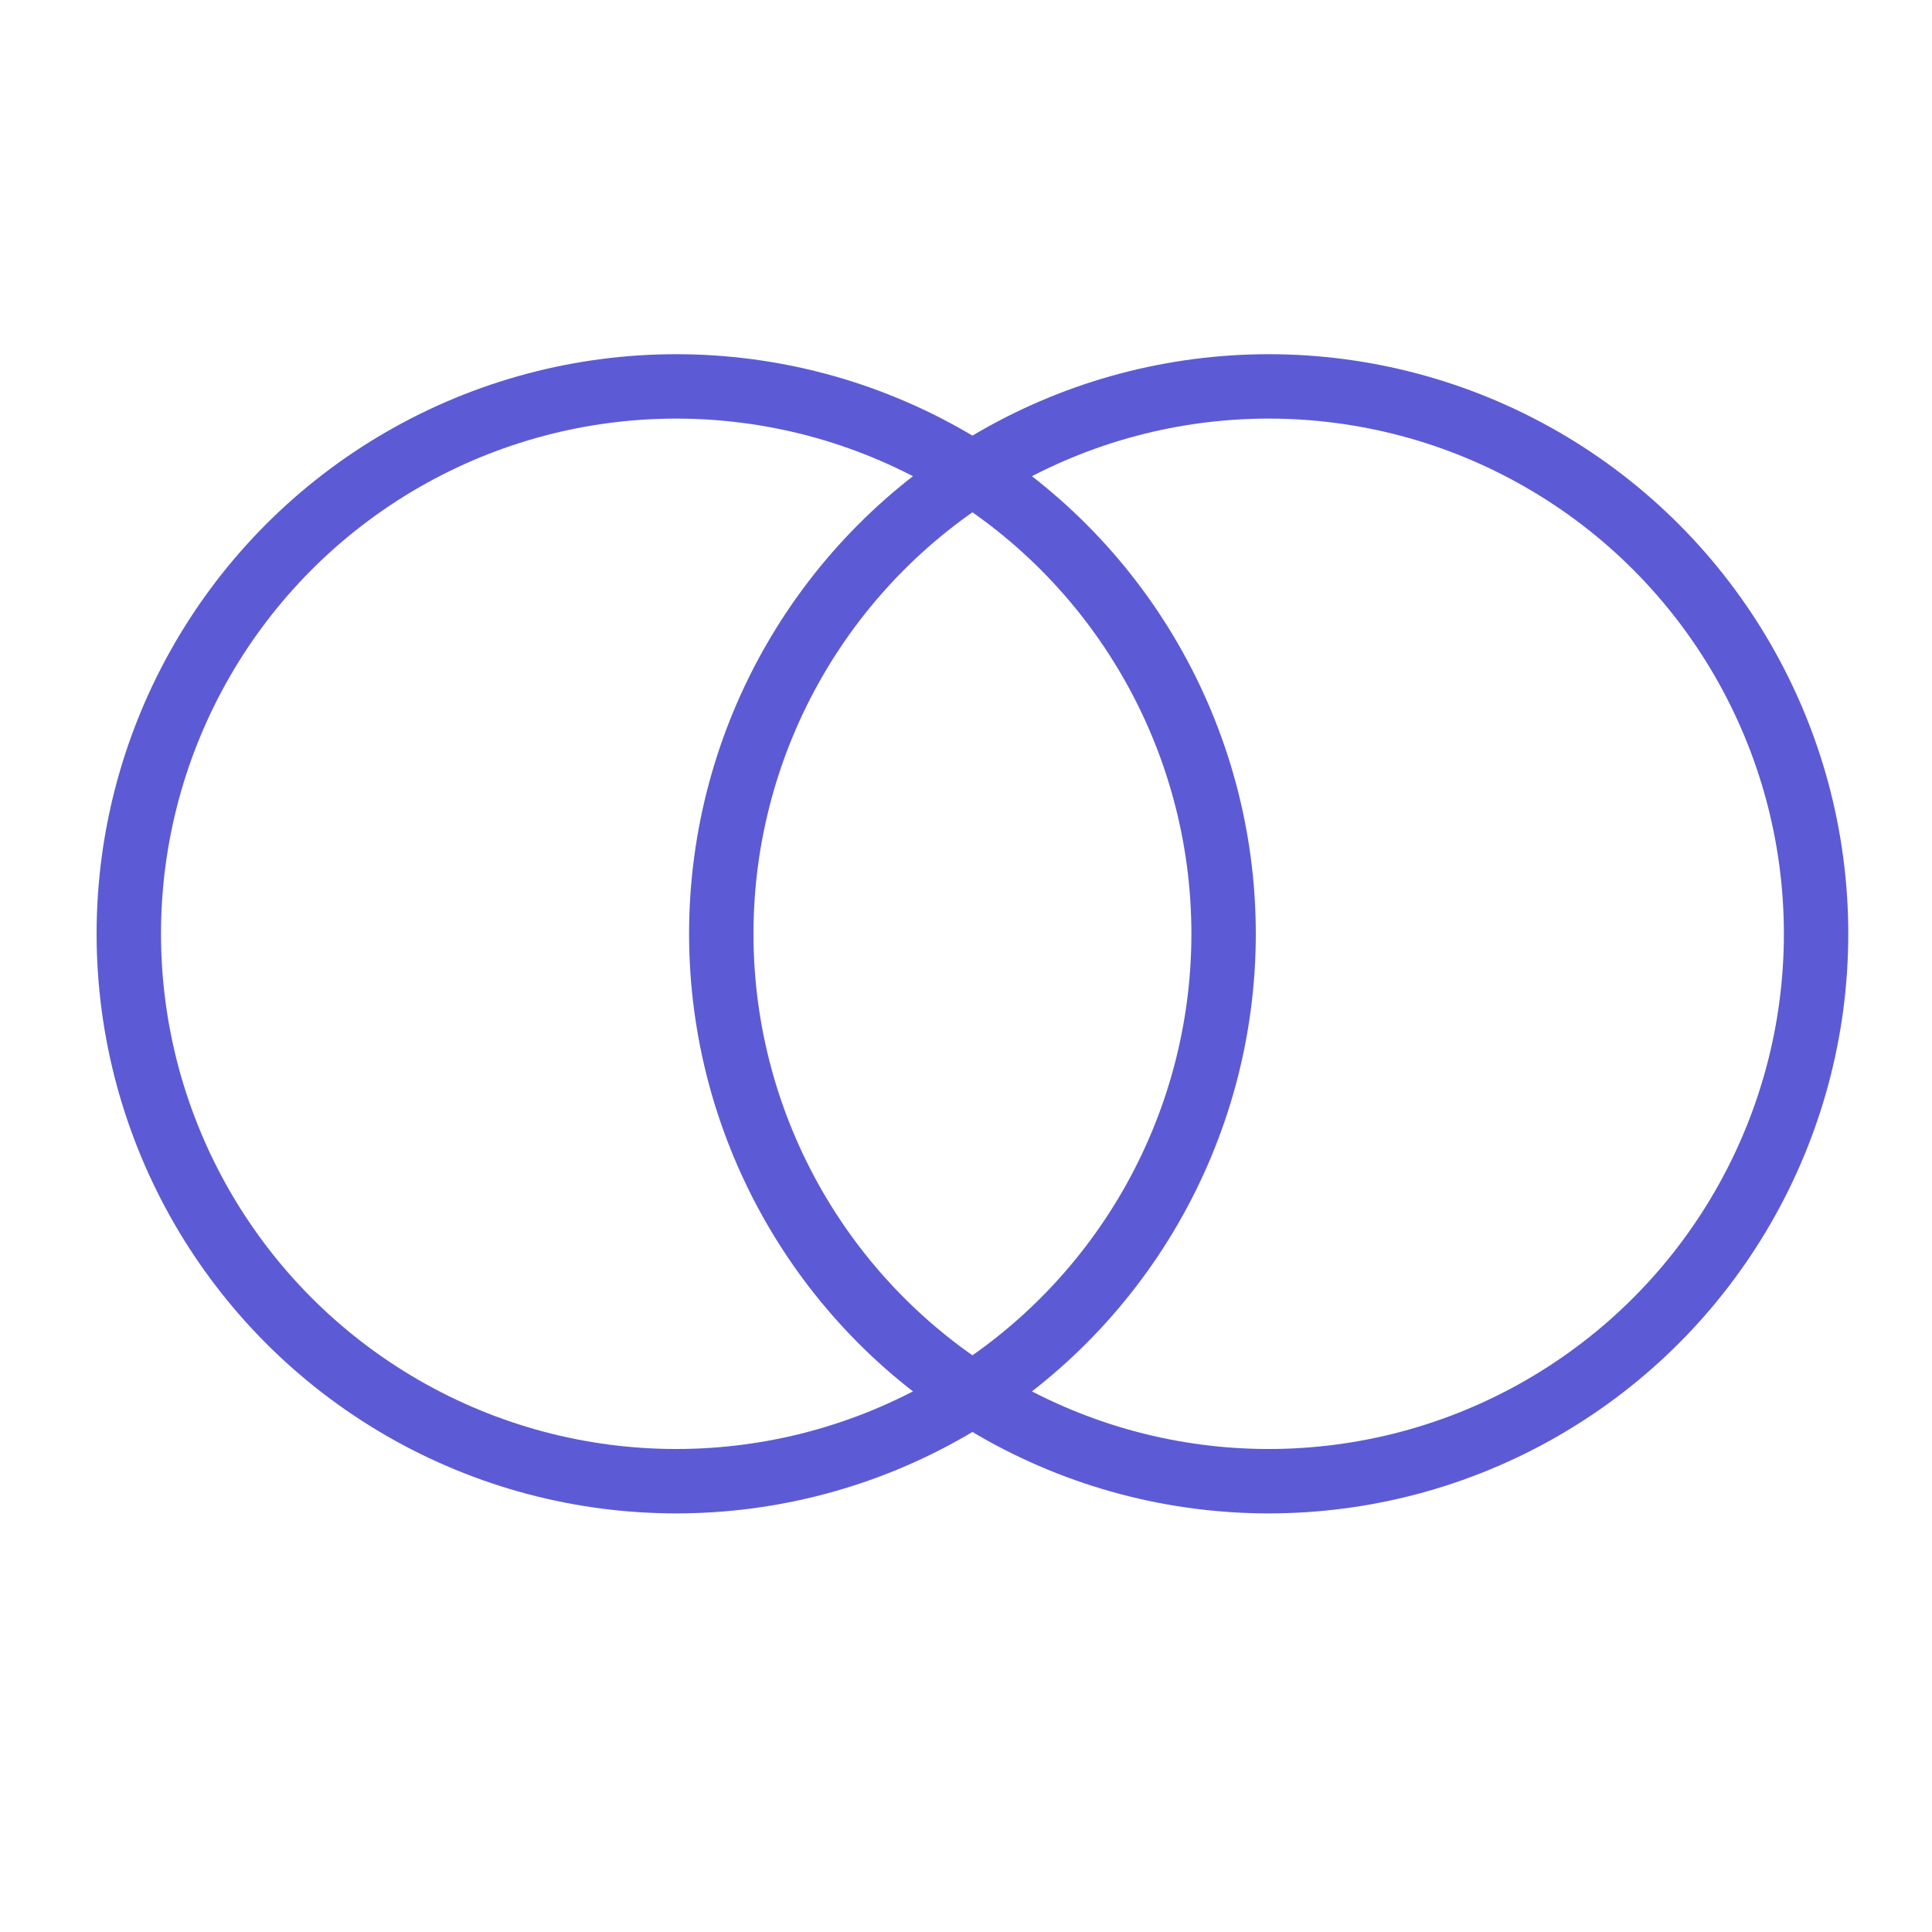 <svg width="60" height="60" viewBox="0 0 60 60" fill="none" xmlns="http://www.w3.org/2000/svg">
<circle cx="21" cy="29" r="17" stroke="#5C5BD5" stroke-width="2"/>
<circle cx="39.4" cy="29" r="17" stroke="#5C5BD5" stroke-width="2"/>
</svg>
